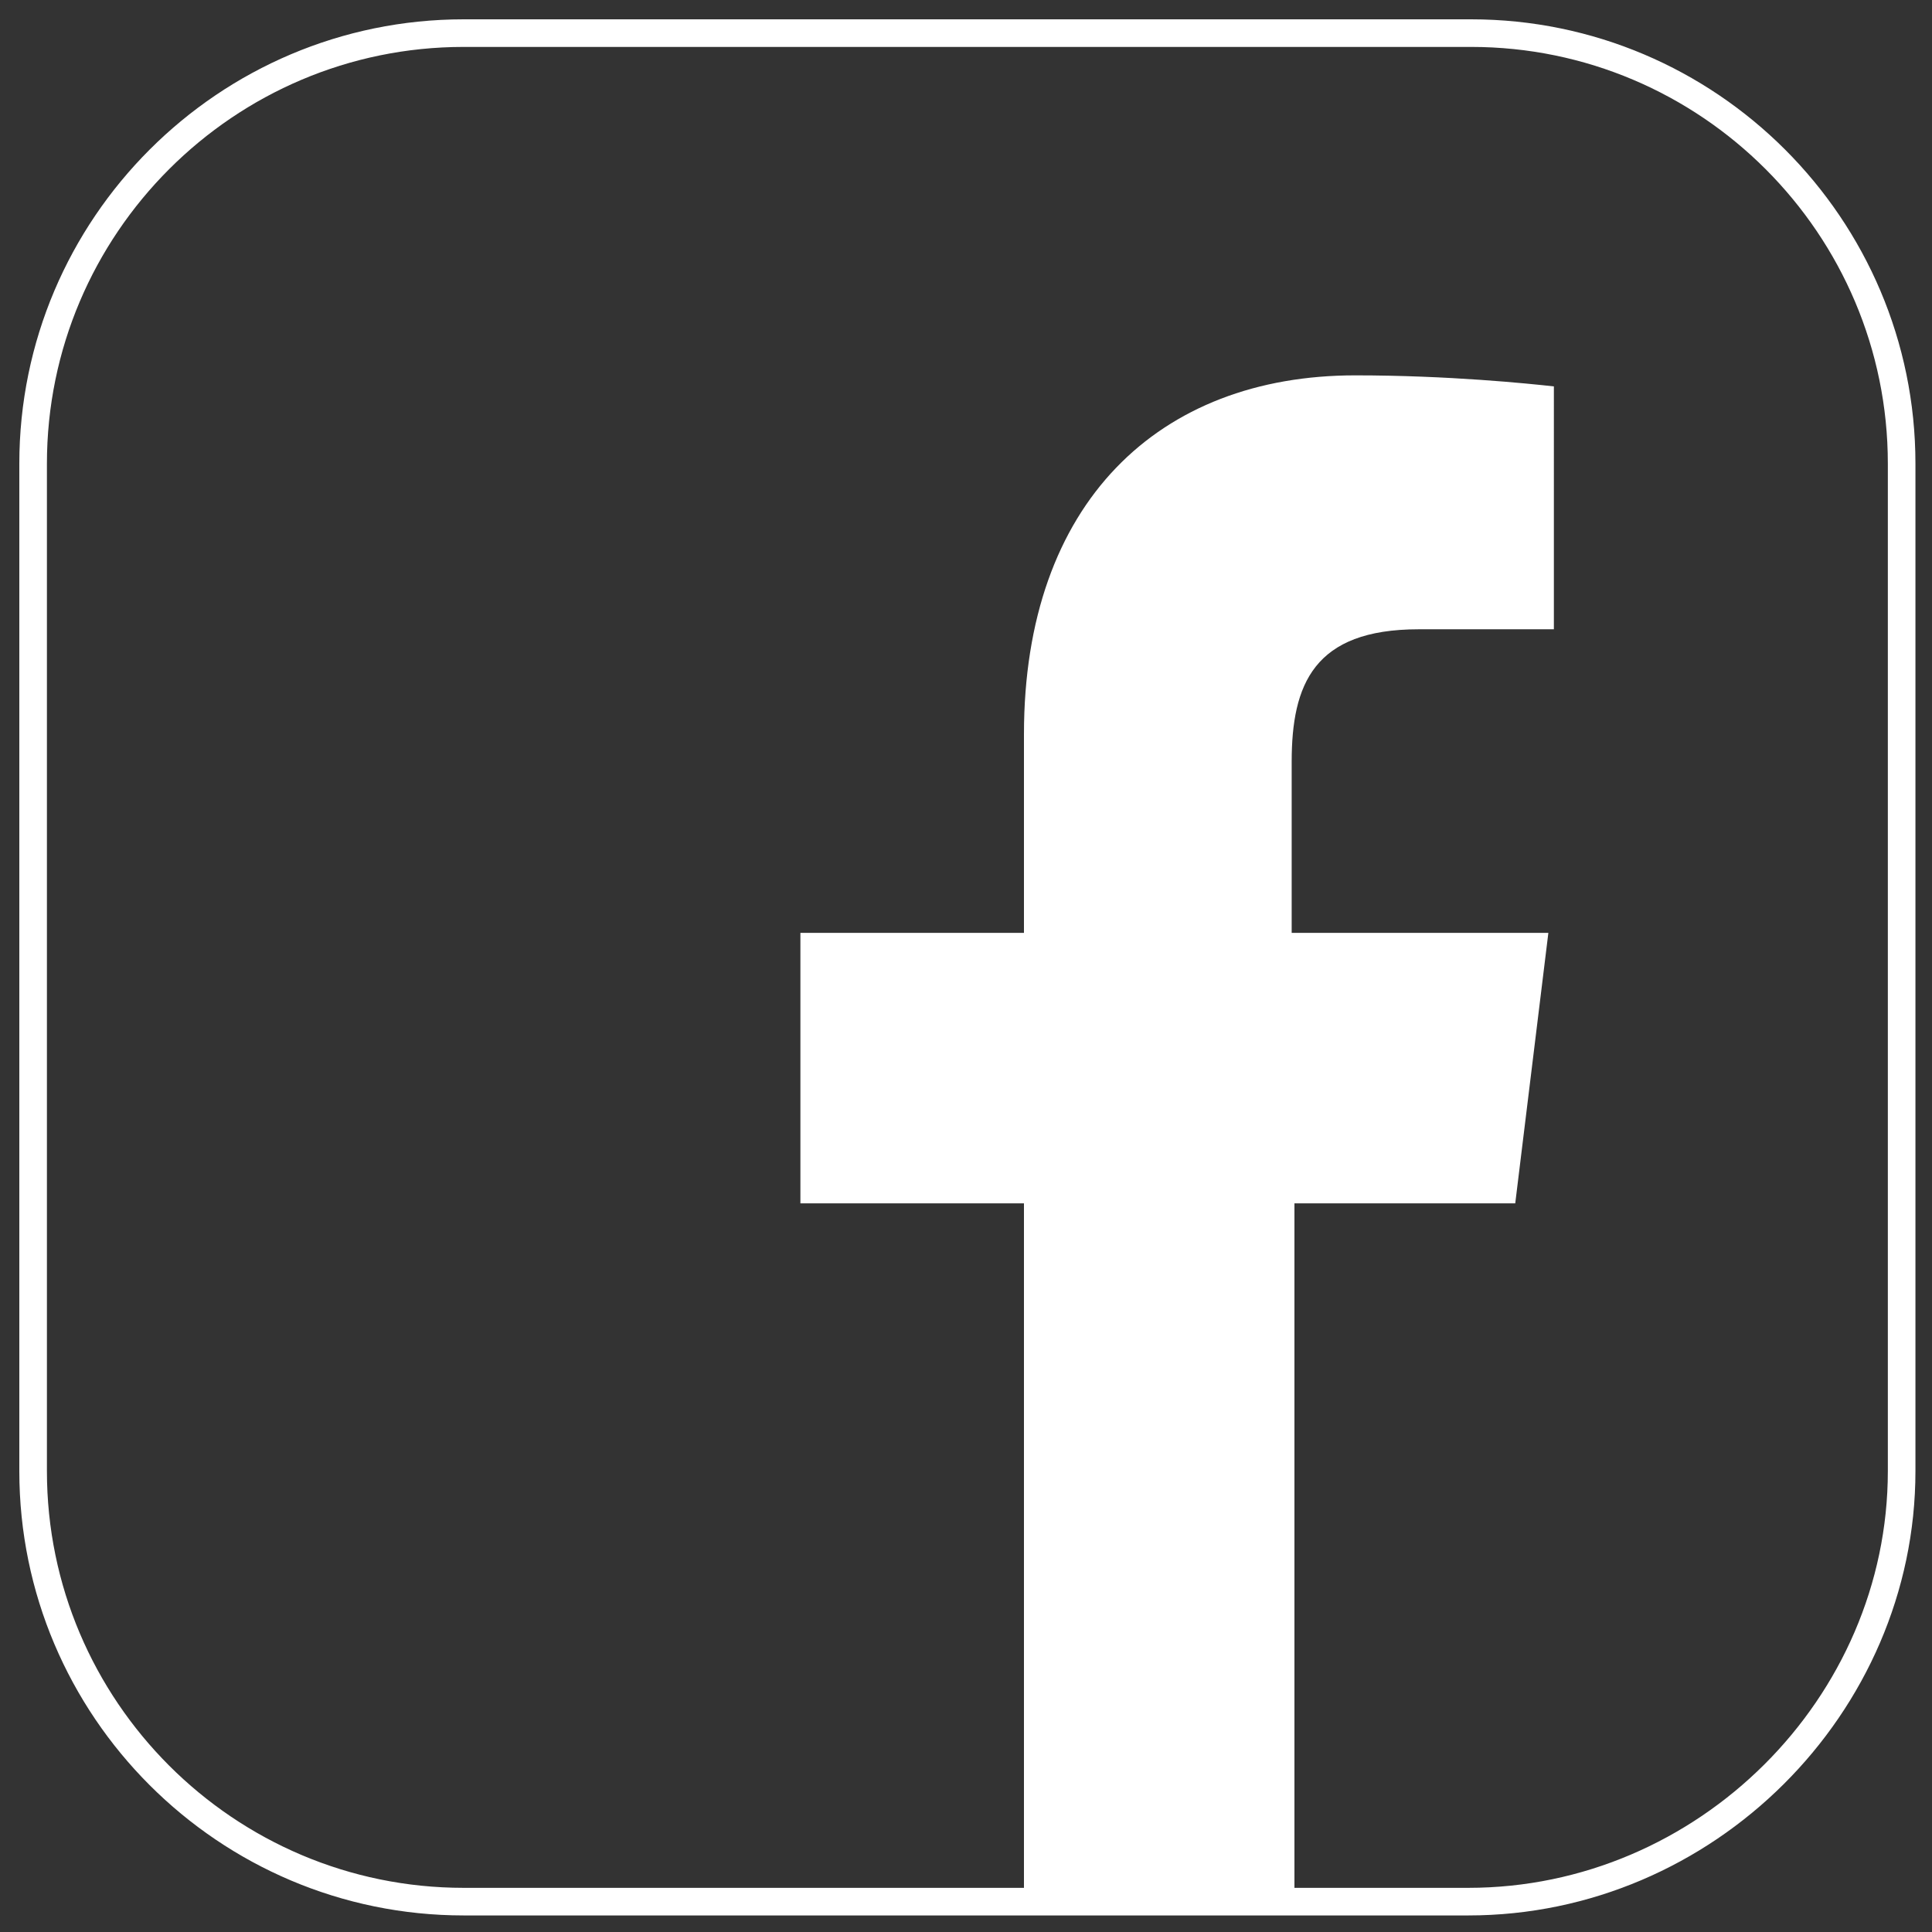 <svg xmlns="http://www.w3.org/2000/svg" viewBox="0 0 70 70"><rect x="0" y="0" width="70" height="70" fill="#333333" stroke="none"/><path d="M53.2 68.9H16.8c-8.6 0-15.6-7-15.6-15.6V16.8c0-8.6 7-15.6 15.6-15.6h36.5c8.6 0 15.6 7 15.6 15.6v36.5c0 8.5-7.1 15.6-15.7 15.6z" fill="none" stroke="#fff" stroke-miterlimit="10"/><path d="M46.9 68.9V43.6h8l1.2-9.8h-9.3v-6.2c0-2.8.8-4.8 4.6-4.8h4.9V14c-.9-.1-3.8-.4-7.2-.4-7.1 0-12 4.6-12 13v7.2H29v9.8h8.1v25.2l9.8.1z" fill="#fff"/></svg>